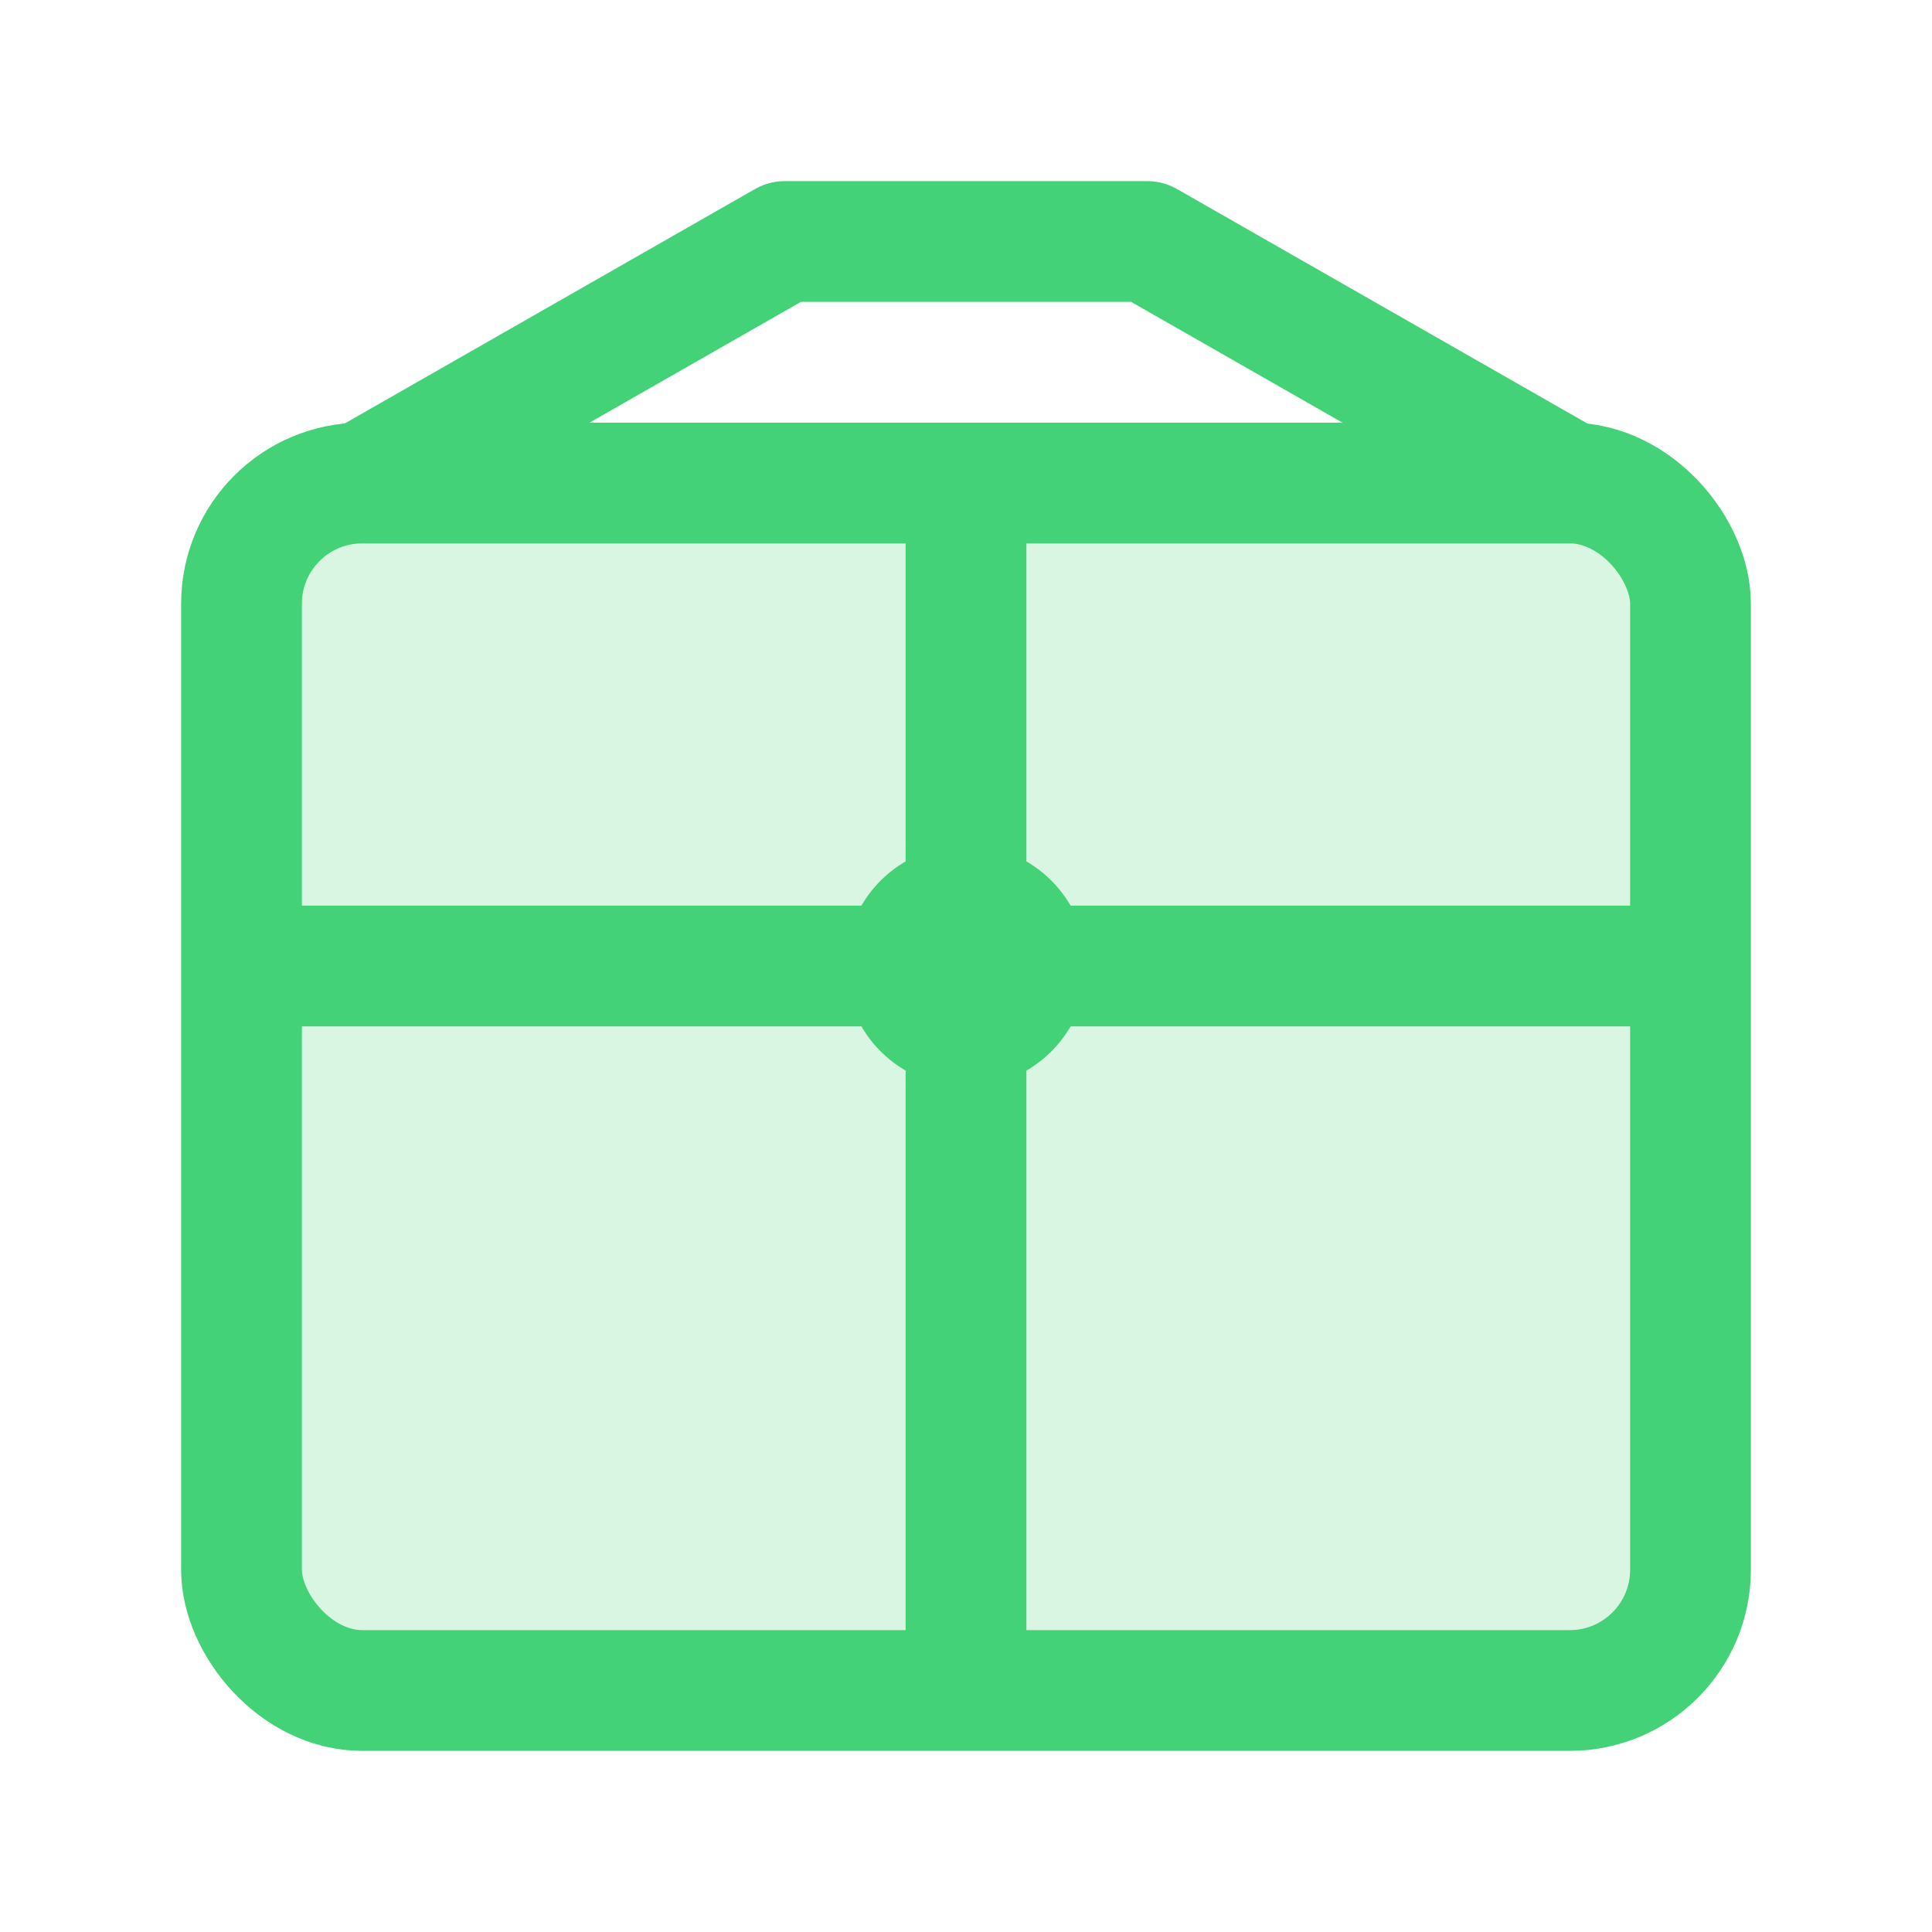 <svg width="32" height="32" viewBox="0 0 32 32" fill="none" xmlns="http://www.w3.org/2000/svg">
  <!-- Box base -->
  <rect x="4" y="8" width="24" height="20" rx="2" fill="#43D277" fill-opacity="0.2" stroke="#43D277" stroke-width="2"/>
  
  <!-- Box lid -->
  <path d="M6 8L13 4H19L26 8" stroke="#43D277" stroke-width="2" stroke-linejoin="round"/>
  
  <!-- Ribbon -->
  <path d="M16 8V28" stroke="#43D277" stroke-width="2"/>
  <path d="M4 16H28" stroke="#43D277" stroke-width="2"/>
  
  <!-- Sparkle -->
  <circle cx="16" cy="16" r="2" fill="#43D277"/>
  <path d="M16 12L17 14L16 16L15 14L16 12Z" fill="#43D277"/>
  <path d="M16 20L17 18L16 16L15 18L16 20Z" fill="#43D277"/>
  <path d="M12 16L14 17L16 16L14 15L12 16Z" fill="#43D277"/>
  <path d="M20 16L18 17L16 16L18 15L20 16Z" fill="#43D277"/>
</svg> 